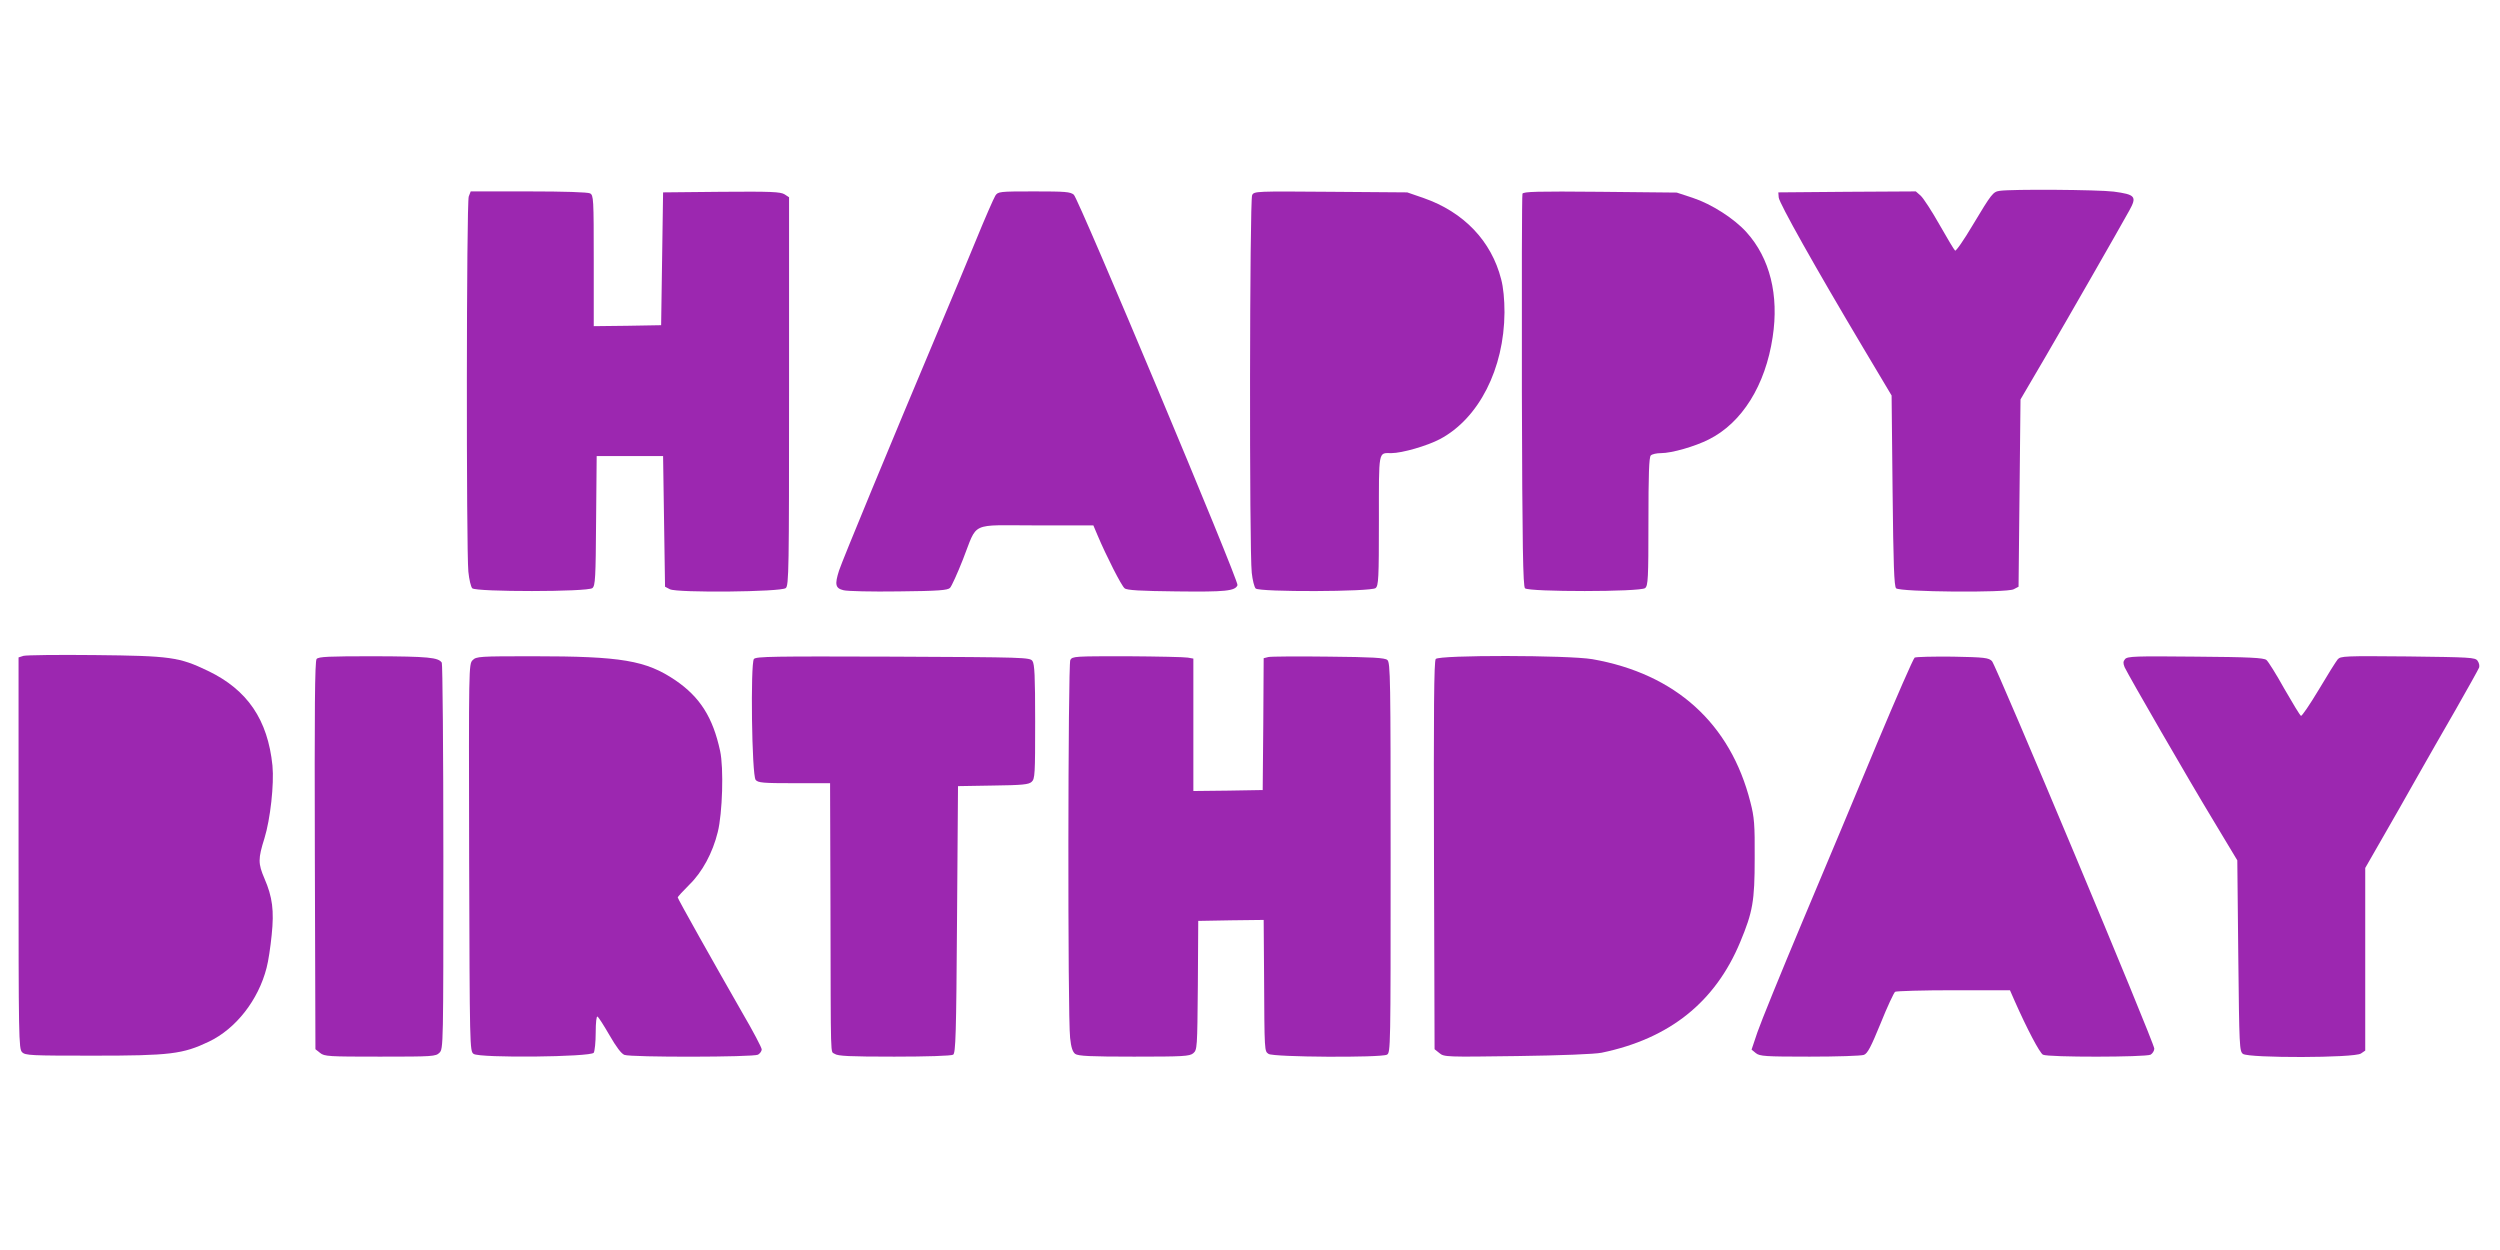 <?xml version="1.0" standalone="no"?>
<!DOCTYPE svg PUBLIC "-//W3C//DTD SVG 20010904//EN"
 "http://www.w3.org/TR/2001/REC-SVG-20010904/DTD/svg10.dtd">
<svg version="1.0" xmlns="http://www.w3.org/2000/svg"
 width="1280pt" height="640pt" viewBox="0 0 1280 640"
 preserveAspectRatio="xMidYMid meet">
<g transform="translate(0,640) scale(0.1,-0.1)"
fill="#9c27b0" stroke="none">
<path d="M10239 5423 c-35 -5 -41 -13 -139 -176 -45 -76 -86 -135 -90 -130 -5
4 -41 64 -80 133 -39 69 -82 135 -96 148 l-25 22 -352 -2 -352 -3 2 -26 c2
-28 186 -356 432 -769 l146 -245 5 -487 c4 -381 8 -490 18 -500 19 -19 566
-24 602 -5 l25 13 5 479 5 480 126 215 c120 206 374 649 431 752 40 72 31 82
-80 97 -81 10 -522 13 -583 4z"/>
<path d="M2400 5394 c-12 -30 -13 -1809 -2 -1921 4 -40 13 -78 20 -85 19 -19
592 -19 615 1 15 12 17 52 19 345 l3 331 170 0 170 0 5 -335 5 -334 25 -13
c37 -19 570 -14 593 6 16 12 17 95 17 1007 l0 994 -23 15 c-21 13 -68 15 -323
13 l-299 -3 -5 -340 -5 -340 -172 -3 -173 -2 0 334 c0 321 -1 336 -19 346 -12
6 -131 10 -316 10 l-295 0 -10 -26z"/>
<path d="M5096 5398 c-8 -13 -53 -115 -99 -228 -46 -113 -132 -317 -190 -455
-248 -589 -494 -1184 -511 -1236 -23 -72 -19 -91 23 -101 18 -5 145 -8 282 -6
205 2 251 6 263 18 8 8 38 74 66 145 78 198 30 175 374 175 l294 0 22 -52 c44
-104 122 -258 138 -270 11 -10 80 -14 266 -16 252 -3 300 2 312 32 8 20 -813
1977 -838 1999 -18 15 -43 17 -204 17 -179 0 -184 -1 -198 -22z"/>
<path d="M6411 5401 c-13 -23 -15 -1823 -2 -1934 4 -37 13 -73 20 -80 19 -19
591 -17 614 2 15 12 17 49 17 346 0 367 -4 345 64 345 54 0 183 37 249 72 199
106 328 360 330 648 0 67 -6 129 -17 170 -50 196 -191 344 -397 416 l-84 29
-392 3 c-383 3 -392 3 -402 -17z"/>
<path d="M7795 5408 c-3 -7 -4 -462 -3 -1010 2 -802 6 -1000 16 -1010 19 -19
592 -19 615 1 15 12 17 48 17 340 0 241 3 330 12 339 7 7 30 12 53 12 54 0
173 34 244 70 170 85 290 277 327 524 33 215 -14 404 -134 537 -62 69 -178
144 -275 176 l-82 27 -393 4 c-320 3 -393 1 -397 -10z"/>
<path d="M120 3042 l-25 -8 0 -1002 c0 -949 1 -1002 18 -1019 16 -17 45 -18
365 -18 394 0 458 8 592 72 138 66 253 213 295 378 9 33 20 108 26 168 13 125
4 194 -37 289 -33 77 -33 101 0 206 30 97 50 277 41 372 -24 235 -128 388
-330 485 -148 71 -191 77 -580 81 -187 2 -351 0 -365 -4z"/>
<path d="M1621 3026 c-9 -11 -11 -253 -9 -1006 l3 -992 24 -19 c22 -18 43 -19
307 -19 271 0 285 1 304 20 20 20 20 33 20 1003 0 540 -4 987 -8 994 -17 27
-70 32 -345 33 -234 0 -286 -2 -296 -14z"/>
<path d="M2420 3020 c-20 -20 -20 -29 -18 -1011 3 -977 3 -991 23 -1005 30
-22 601 -16 615 6 5 8 10 55 10 103 0 52 4 86 9 82 6 -3 33 -46 62 -96 34 -59
60 -94 76 -100 34 -13 659 -12 684 1 10 6 19 18 19 27 0 9 -44 93 -99 187
-146 255 -331 584 -331 591 0 4 27 33 59 65 67 65 120 164 146 270 24 96 31
328 12 415 -37 172 -103 276 -229 362 -151 102 -276 123 -729 123 -276 0 -290
-1 -309 -20z"/>
<path d="M3860 3026 c-18 -23 -11 -596 9 -619 12 -15 39 -17 197 -17 l184 0 2
-627 c2 -822 -1 -742 22 -759 16 -11 74 -14 305 -14 163 0 292 4 301 10 13 8
16 100 20 692 l5 683 179 3 c150 2 183 5 198 19 17 15 18 39 18 308 0 236 -3
295 -14 311 -14 18 -35 19 -714 22 -616 2 -700 1 -712 -12z"/>
<path d="M5480 3021 c-12 -23 -14 -1825 -1 -1935 5 -49 13 -72 26 -82 15 -11
78 -14 301 -14 254 0 284 2 303 17 21 18 21 26 24 348 l2 330 168 3 167 2 2
-277 c2 -405 2 -394 23 -409 24 -17 574 -20 606 -4 19 10 19 32 19 1009 0 916
-1 1000 -17 1012 -12 11 -78 15 -301 17 -156 2 -295 1 -308 -2 l-24 -6 -2
-338 -3 -337 -177 -3 -178 -2 0 339 0 339 -28 5 c-16 3 -155 6 -310 7 -269 0
-281 0 -292 -19z"/>
<path d="M7351 3026 c-9 -11 -11 -261 -9 -1006 l3 -992 25 -20 c24 -20 35 -20
400 -15 222 3 397 10 430 17 348 72 582 259 710 567 64 154 74 208 74 428 1
175 -2 211 -22 288 -102 403 -383 657 -809 732 -124 21 -785 22 -802 1z"/>
<path d="M9803 3033 c-7 -5 -93 -202 -192 -438 -98 -237 -270 -646 -381 -910
-111 -264 -215 -520 -232 -570 l-30 -89 22 -18 c20 -16 47 -18 275 -18 140 0
264 4 278 9 19 7 36 40 86 162 34 85 68 157 74 161 7 4 142 8 300 8 l288 0 25
-57 c62 -140 127 -264 144 -273 25 -14 525 -13 551 0 10 6 19 20 19 31 0 30
-809 1960 -831 1984 -17 17 -35 20 -201 23 -101 1 -188 -1 -195 -5z"/>
<path d="M10880 3025 c-10 -12 -10 -21 -2 -41 20 -43 327 -575 455 -786 l122
-203 5 -488 c5 -469 6 -489 24 -503 30 -22 572 -21 604 2 l22 15 0 468 0 467
86 150 c47 82 127 221 176 309 50 88 141 248 203 355 61 107 114 202 118 212
3 9 0 24 -8 35 -12 17 -37 18 -357 22 -324 3 -344 2 -359 -15 -9 -11 -53 -81
-98 -157 -45 -75 -86 -135 -90 -132 -5 2 -43 65 -85 138 -41 74 -83 141 -92
148 -14 11 -86 15 -364 17 -308 3 -348 2 -360 -13z"/>
</g>
</svg>
